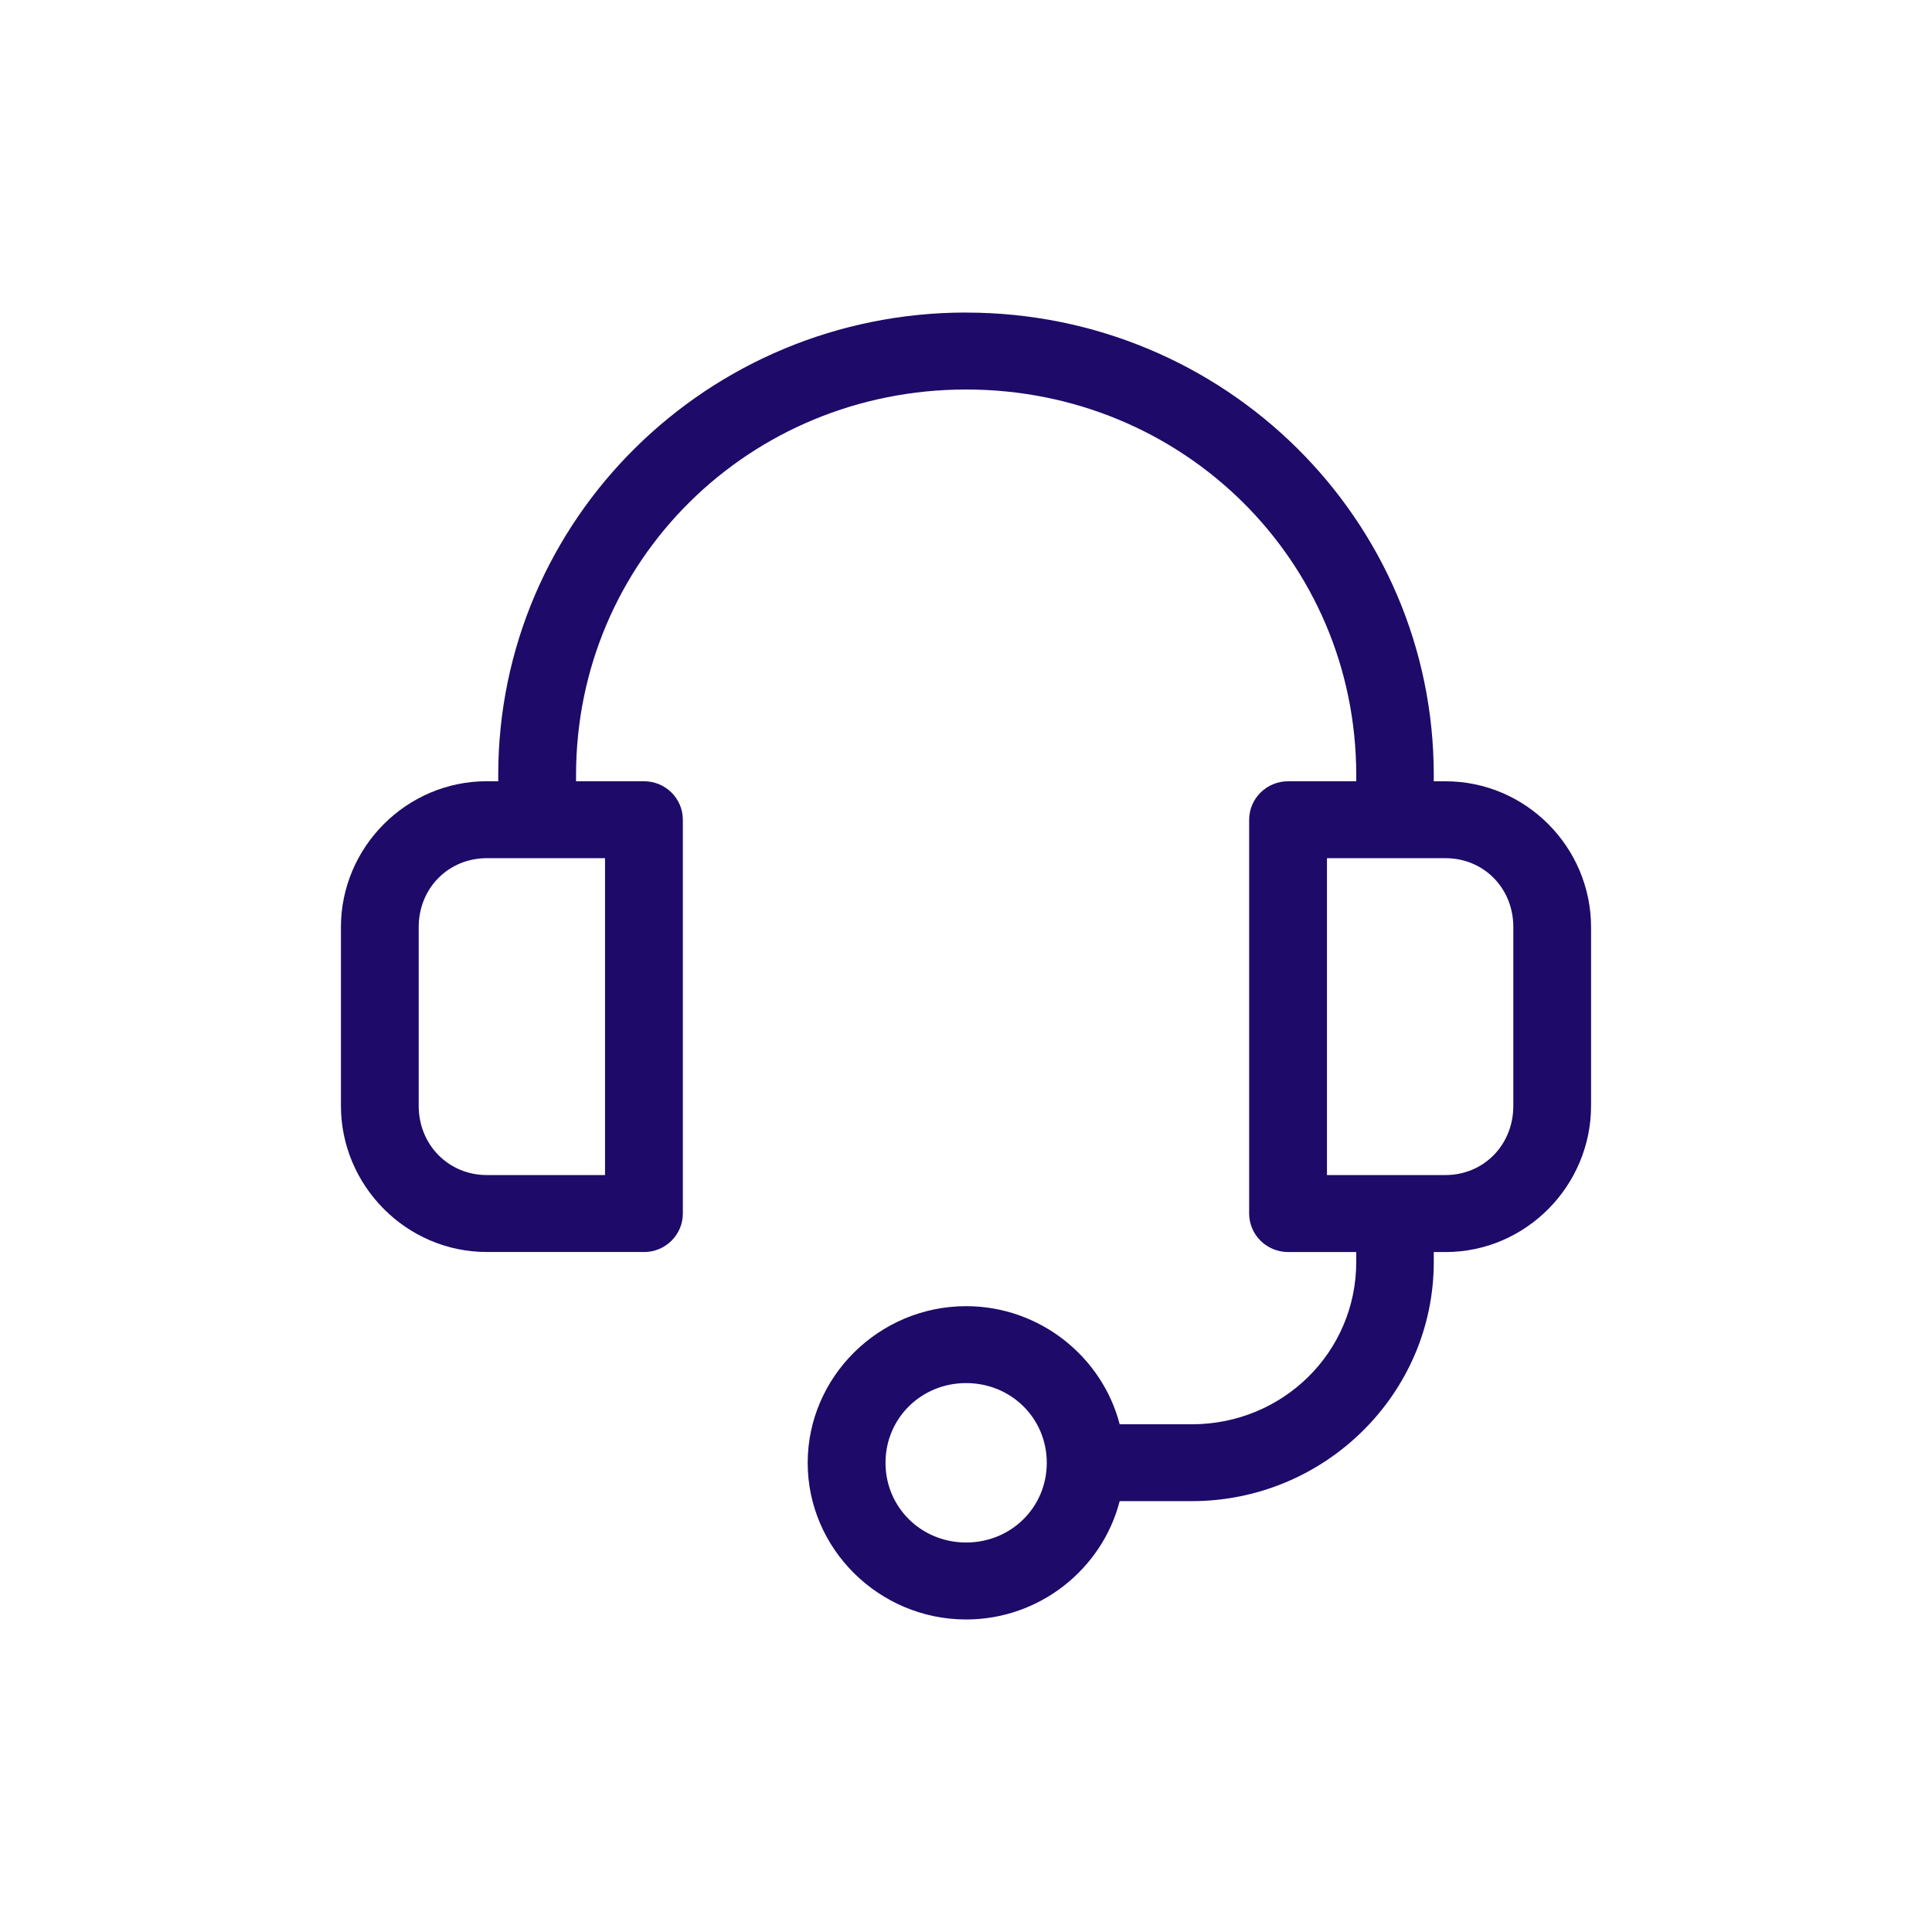 <svg width="68" height="68" viewBox="0 0 68 68" fill="none" xmlns="http://www.w3.org/2000/svg">
<path d="M34.005 11C24.907 11 17.536 18.283 17.536 27.278V27.497H17.132C14.302 27.497 12 29.822 12 32.629V38.921C12 41.73 14.302 44.066 17.132 44.066H22.669V44.068C23.422 44.066 24.032 43.461 24.034 42.716V28.848C24.032 28.103 23.422 27.498 22.669 27.498H20.275V27.279C20.275 19.735 26.376 13.709 34.005 13.709C41.634 13.709 47.735 19.735 47.735 27.279V27.498H45.342C44.978 27.496 44.629 27.639 44.371 27.892C44.113 28.145 43.968 28.488 43.966 28.848V42.716C43.968 43.075 44.113 43.421 44.371 43.674C44.629 43.927 44.978 44.068 45.342 44.068H47.735V44.417C47.735 47.59 45.157 50.13 41.947 50.13H39.409C38.792 47.75 36.593 45.973 34.005 45.973C30.941 45.973 28.428 48.459 28.428 51.488C28.428 54.516 30.941 57 34.005 57C36.597 57 38.795 55.219 39.409 52.835H41.947C46.636 52.835 50.464 49.052 50.464 44.417V44.068H50.878C53.708 44.068 56 41.732 56 38.923V32.632C56 29.822 53.708 27.499 50.878 27.499H50.464V27.28C50.464 18.286 43.103 11.002 34.005 11.002L34.005 11ZM17.132 30.205H21.295V41.358H17.132C15.802 41.358 14.737 40.308 14.737 38.922V32.631C14.737 31.246 15.799 30.205 17.132 30.205ZM46.705 30.205H50.878C52.209 30.205 53.264 31.245 53.264 32.631V38.922C53.264 40.308 52.209 41.358 50.878 41.358H46.705V30.205ZM34.005 48.68C35.588 48.68 36.843 49.919 36.843 51.486C36.843 53.052 35.588 54.291 34.005 54.291C32.422 54.291 31.167 53.052 31.167 51.486C31.167 49.919 32.422 48.68 34.005 48.68Z" fill="#1E0A68"/>
</svg>

